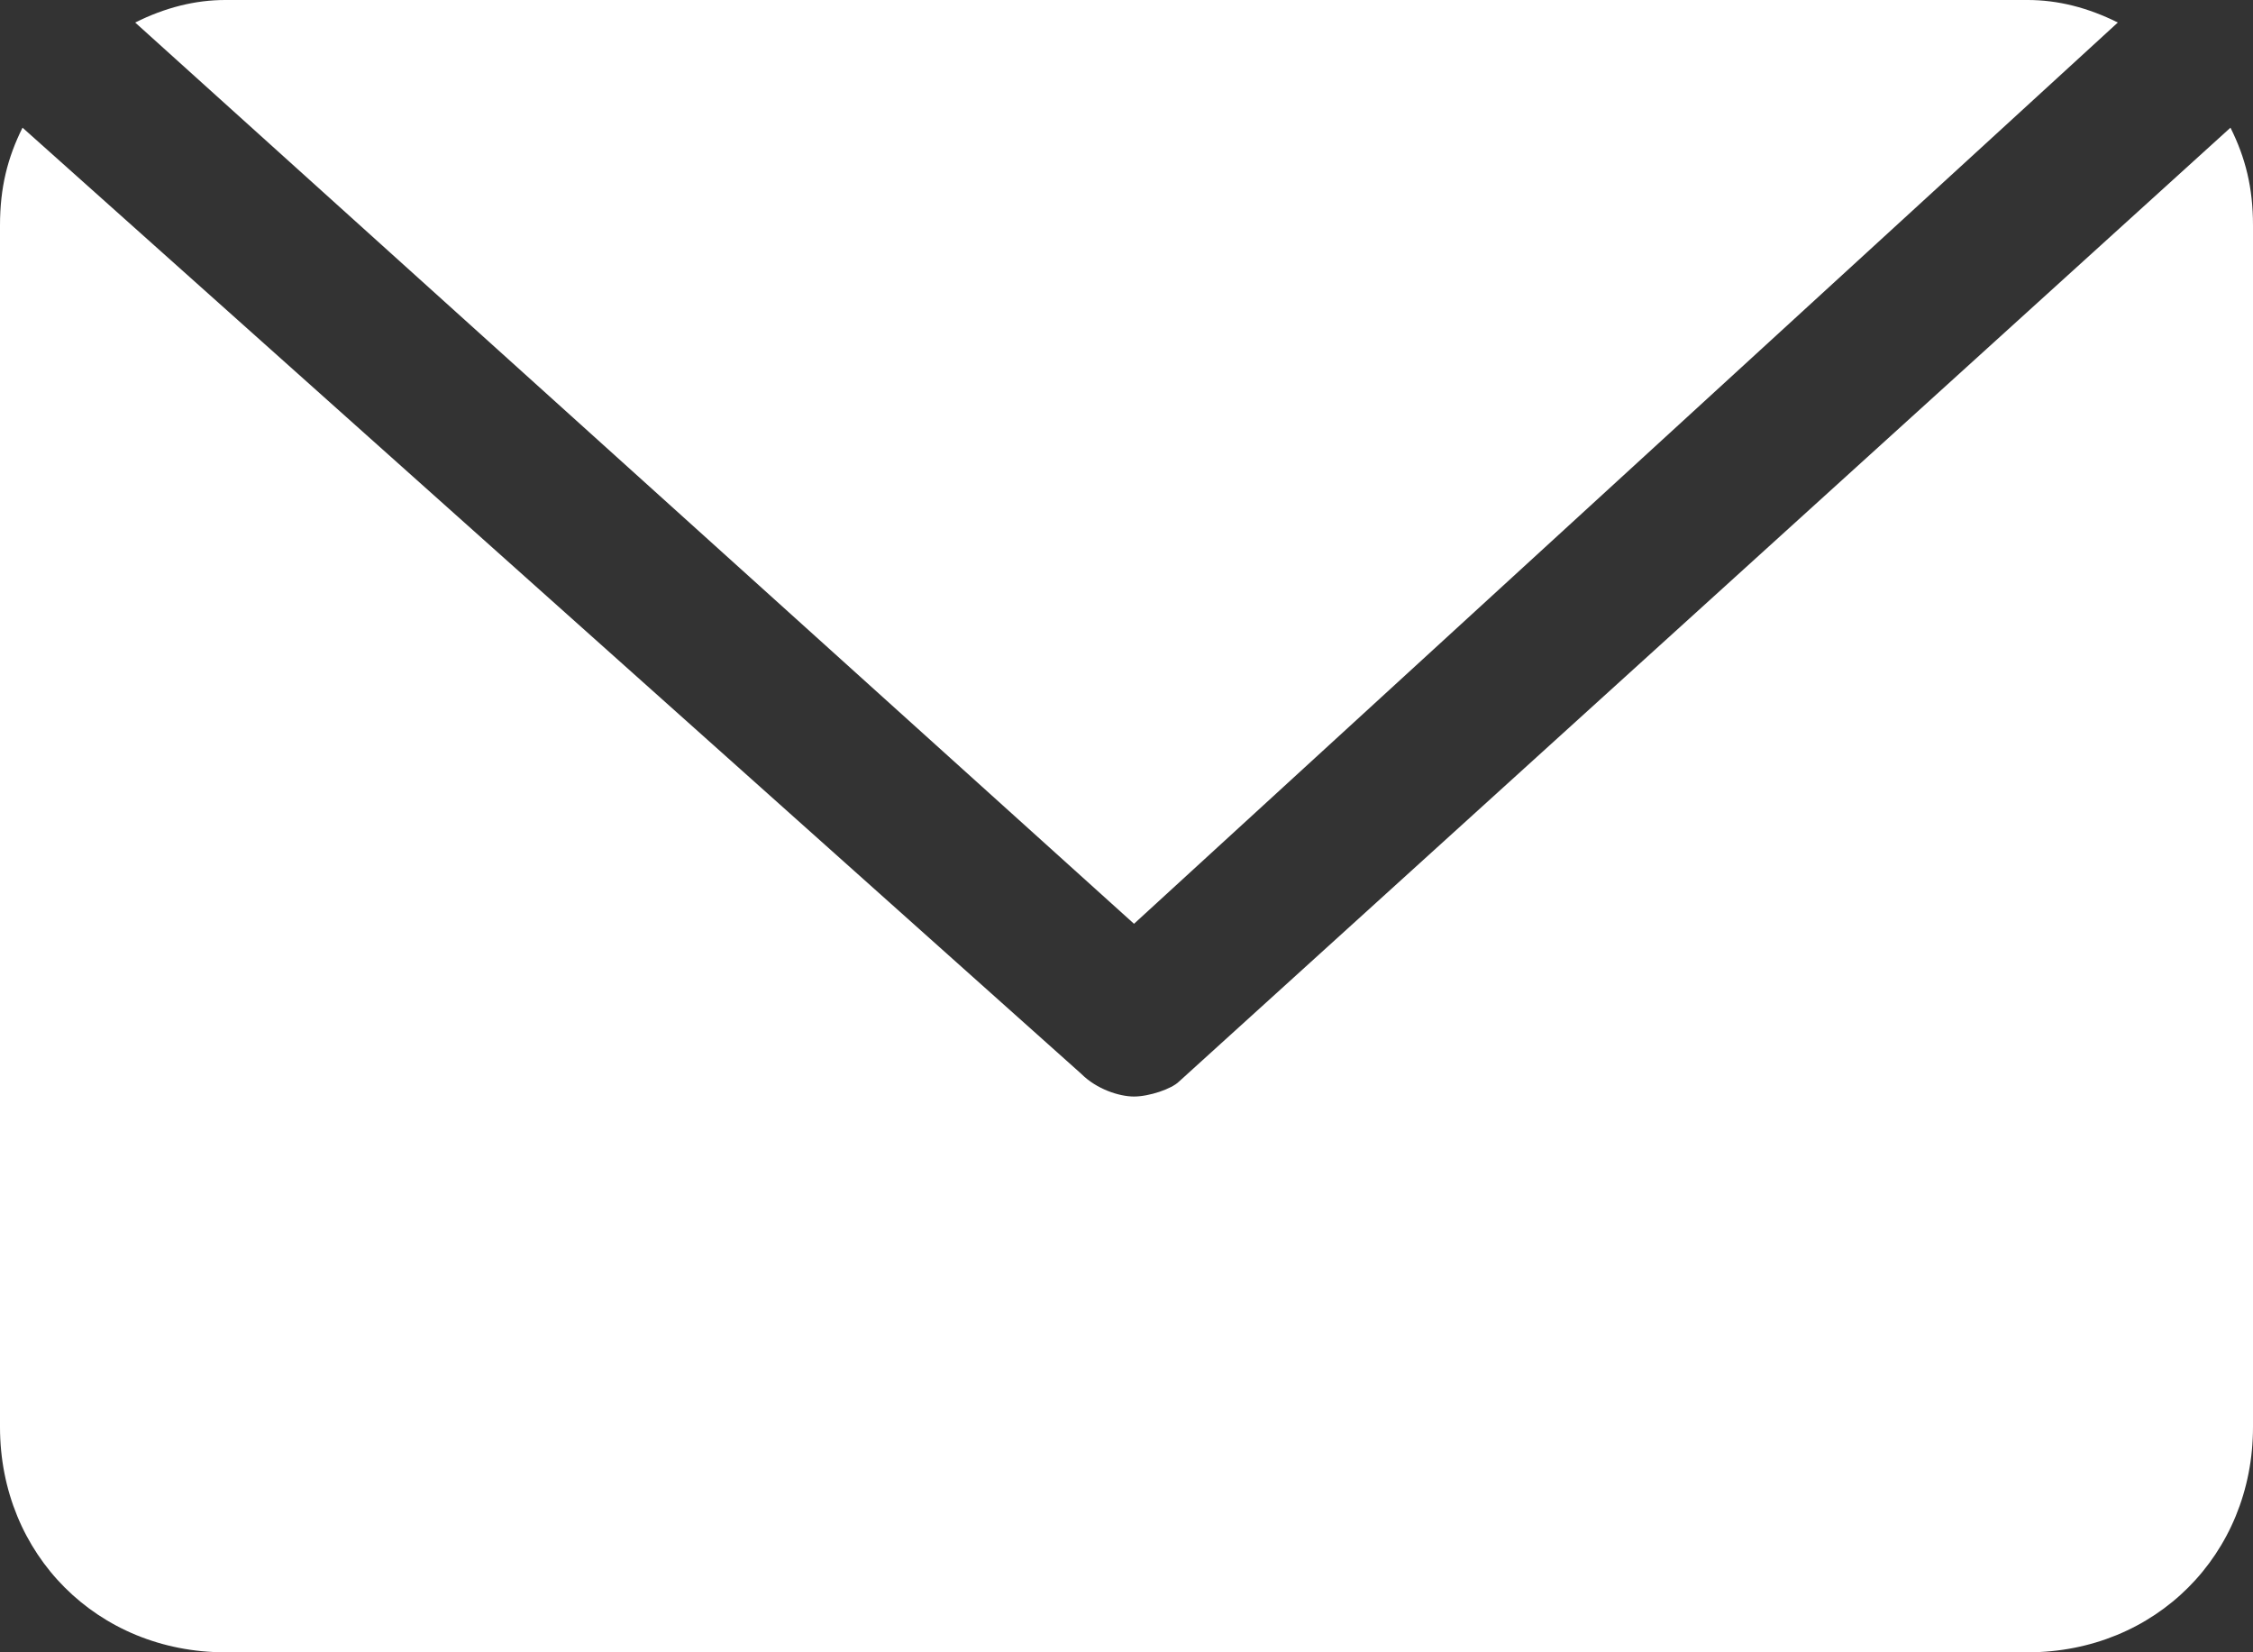 <?xml version="1.0" encoding="utf-8"?>
<!-- Generator: Adobe Illustrator 26.5.3, SVG Export Plug-In . SVG Version: 6.00 Build 0)  -->
<svg version="1.1" id="レイヤー_1" xmlns="http://www.w3.org/2000/svg" xmlns:xlink="http://www.w3.org/1999/xlink" x="0px"
	 y="0px" viewBox="0 0 30 22" style="enable-background:new 0 0 30 22;" xml:space="preserve">
<rect x="0" y="0" width="30" height="22" fill="#333333" stroke="none"/>
<style type="text/css">
	.st0{fill:#FFFFFF;}
</style>
<g>
	<path class="st0" d="M15.1,14.6c-0.2,0-0.5-0.1-0.7-0.3L0.3,1.7C0.1,2.1,0,2.5,0,3v16c0,1.7,1.3,3,3,3h24c1.7,0,3-1.3,3-3V3
		c0-0.5-0.1-0.9-0.3-1.3L15.7,14.4C15.6,14.5,15.3,14.6,15.1,14.6z"/>
	<path class="st0" d="M28.2,0.3C27.8,0.1,27.4,0,27,0H3C2.6,0,2.2,0.1,1.8,0.3l13.3,12L28.2,0.3z"/>
</g>
</svg>
